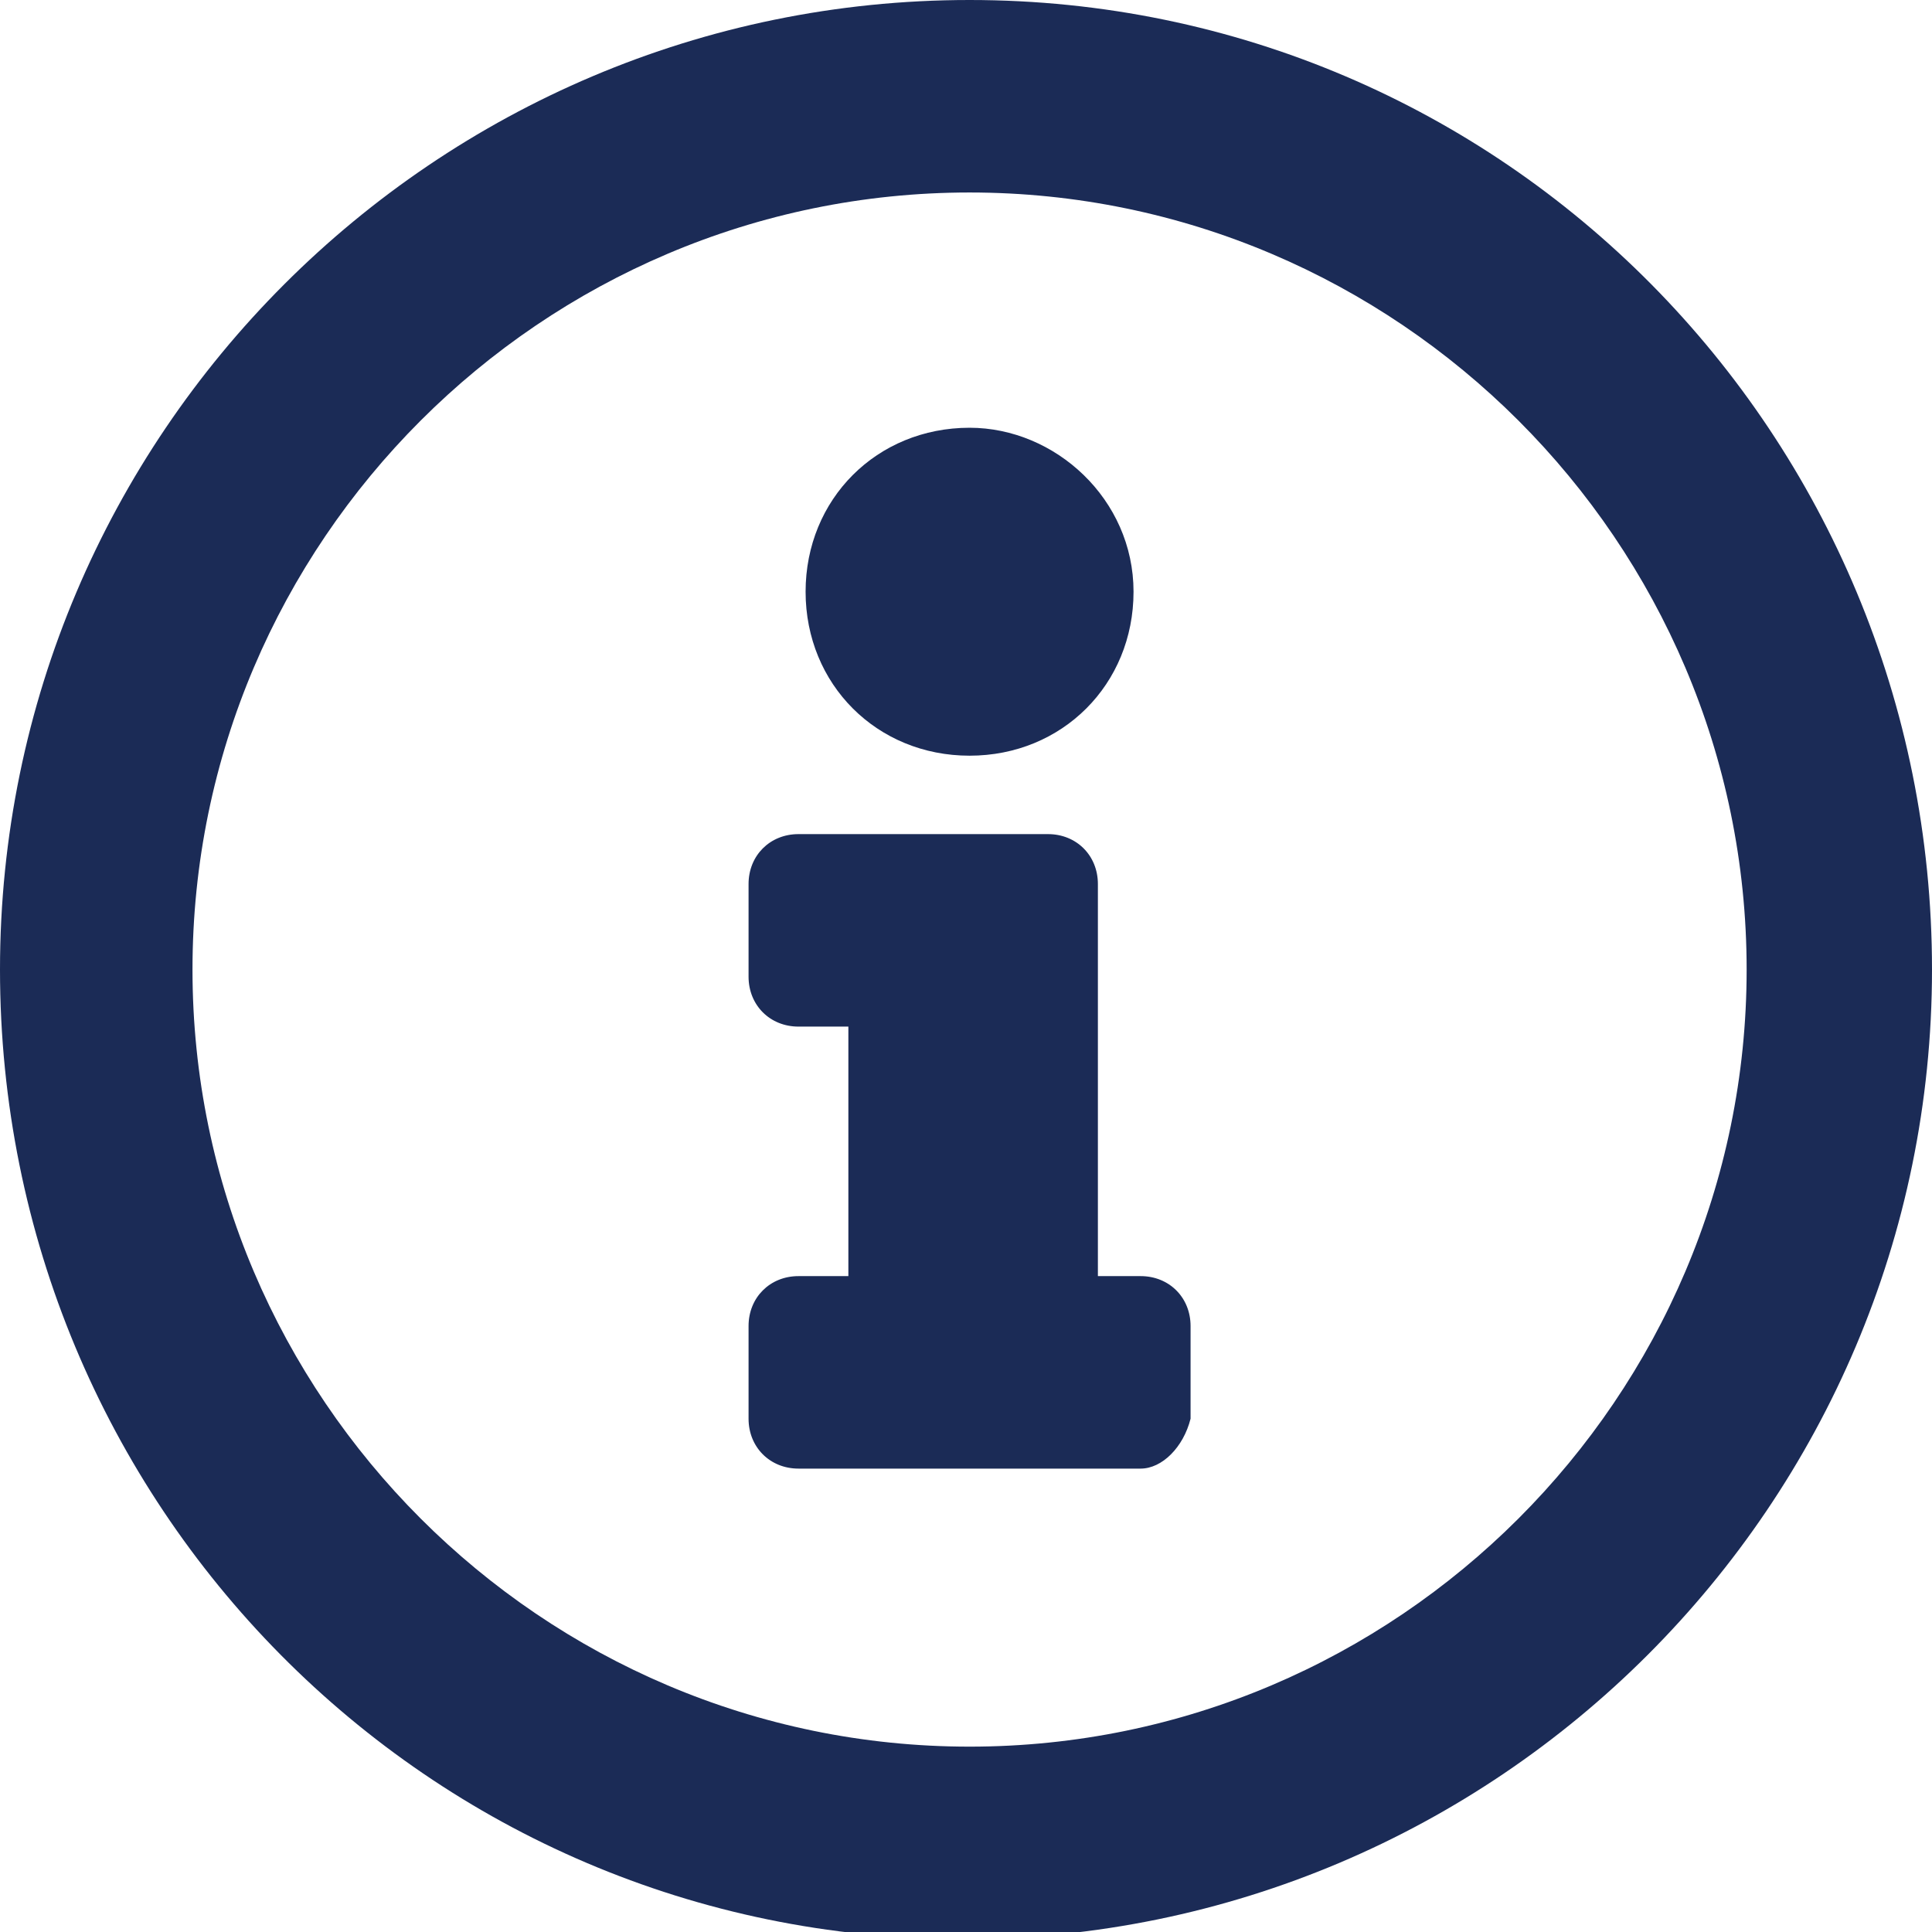 <?xml version="1.0" encoding="utf-8"?>
<!-- Generator: Adobe Illustrator 19.0.0, SVG Export Plug-In . SVG Version: 6.00 Build 0)  -->
<svg version="1.1" id="Layer_1" xmlns="http://www.w3.org/2000/svg" xmlns:xlink="http://www.w3.org/1999/xlink" x="0px" y="0px"
	 viewBox="0 0 27.1 27.1" style="enable-background:new 0 0 27.1 27.1;" xml:space="preserve">
<style type="text/css">
	.st0{fill:#1b2b56;}
</style>
<path class="st0" d="M27.1,13.6c0,7.5-6.1,13.6-13.6,13.6S0,21.1,0,13.6C0,6.1,6.1,0,13.6,0S27.1,6.1,27.1,13.6z M24.5,13.6
	c0-6-4.9-10.9-10.9-10.9c-6,0-10.9,4.9-10.9,10.9c0,6,4.9,10.9,10.9,10.9C19.6,24.5,24.5,19.6,24.5,13.6z M16,20.6h-4.8
	c-0.4,0-0.7-0.3-0.7-0.7v-1.3c0-0.4,0.3-0.7,0.7-0.7h0.7v-3.5h-0.7c-0.4,0-0.7-0.3-0.7-0.7v-1.3c0-0.4,0.3-0.7,0.7-0.7h3.5
	c0.4,0,0.7,0.3,0.7,0.7v5.5H16c0.4,0,0.7,0.3,0.7,0.7v1.3C16.6,20.3,16.3,20.6,16,20.6z M15.9,8.3c0,1.3-1,2.3-2.3,2.3
	c-1.3,0-2.3-1-2.3-2.3s1-2.3,2.3-2.3C14.8,6,15.9,7,15.9,8.3z"/>
</svg>
